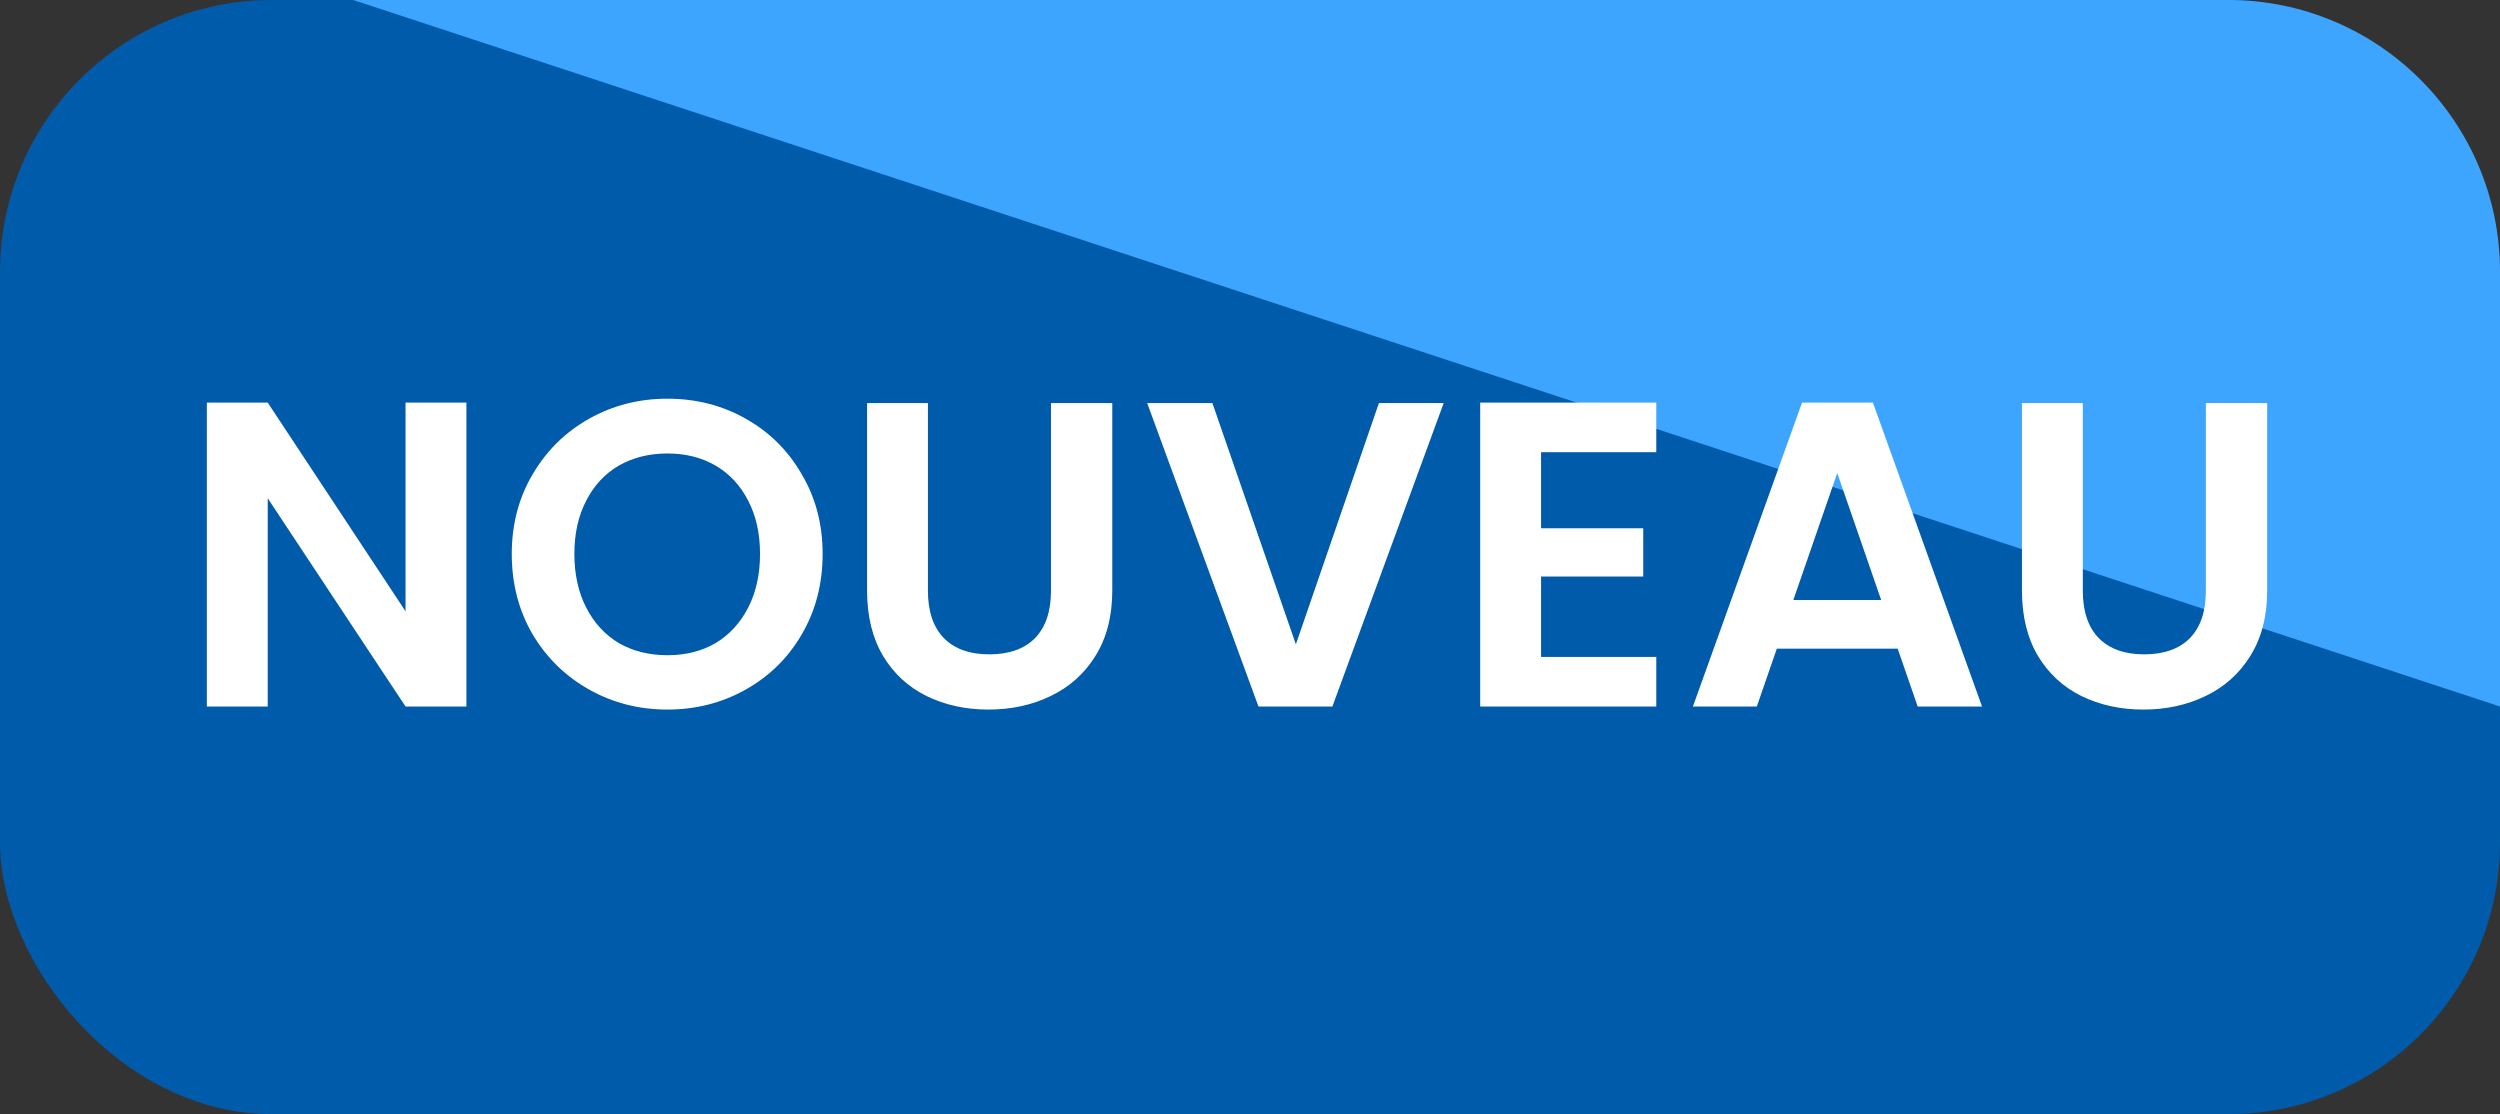 <svg width="92" height="41" viewBox="0 0 92 41" fill="none" xmlns="http://www.w3.org/2000/svg">
<rect x="0" y="0" width="92" height="41" fill="#333333" stroke="none"/>
<rect width="92" height="41" rx="10" fill="#005BAA"/>
<path d="M64.974 0H82C87.523 0 92 4.477 92 10V26L13 0H64.974Z" fill="#3EA5FF"/>
<path d="M17.164 26H14.924L9.852 18.336V26H7.612V14.816H9.852L14.924 22.496V14.816H17.164V26ZM24.561 26.112C23.516 26.112 22.556 25.867 21.681 25.376C20.807 24.885 20.113 24.208 19.601 23.344C19.089 22.469 18.833 21.483 18.833 20.384C18.833 19.296 19.089 18.32 19.601 17.456C20.113 16.581 20.807 15.899 21.681 15.408C22.556 14.917 23.516 14.672 24.561 14.672C25.617 14.672 26.577 14.917 27.441 15.408C28.316 15.899 29.004 16.581 29.505 17.456C30.017 18.32 30.273 19.296 30.273 20.384C30.273 21.483 30.017 22.469 29.505 23.344C29.004 24.208 28.316 24.885 27.441 25.376C26.567 25.867 25.607 26.112 24.561 26.112ZM24.561 24.112C25.233 24.112 25.825 23.963 26.337 23.664C26.849 23.355 27.249 22.917 27.537 22.352C27.825 21.787 27.969 21.131 27.969 20.384C27.969 19.637 27.825 18.987 27.537 18.432C27.249 17.867 26.849 17.435 26.337 17.136C25.825 16.837 25.233 16.688 24.561 16.688C23.889 16.688 23.292 16.837 22.769 17.136C22.257 17.435 21.857 17.867 21.569 18.432C21.281 18.987 21.137 19.637 21.137 20.384C21.137 21.131 21.281 21.787 21.569 22.352C21.857 22.917 22.257 23.355 22.769 23.664C23.292 23.963 23.889 24.112 24.561 24.112ZM34.148 14.832V21.744C34.148 22.501 34.345 23.083 34.74 23.488C35.135 23.883 35.689 24.08 36.404 24.08C37.129 24.08 37.689 23.883 38.084 23.488C38.479 23.083 38.676 22.501 38.676 21.744V14.832H40.932V21.728C40.932 22.677 40.724 23.483 40.308 24.144C39.903 24.795 39.353 25.285 38.66 25.616C37.977 25.947 37.215 26.112 36.372 26.112C35.54 26.112 34.783 25.947 34.1 25.616C33.428 25.285 32.895 24.795 32.5 24.144C32.105 23.483 31.908 22.677 31.908 21.728V14.832H34.148ZM53.128 14.832L49.032 26H46.312L42.216 14.832H44.616L47.688 23.712L50.744 14.832H53.128ZM56.711 16.64V19.44H60.471V21.216H56.711V24.176H60.951V26H54.471V14.816H60.951V16.64H56.711ZM69.835 23.872H65.387L64.651 26H62.299L66.315 14.816H68.923L72.939 26H70.571L69.835 23.872ZM69.227 22.08L67.611 17.408L65.995 22.08H69.227ZM76.648 14.832V21.744C76.648 22.501 76.845 23.083 77.24 23.488C77.635 23.883 78.189 24.08 78.904 24.08C79.629 24.08 80.189 23.883 80.584 23.488C80.979 23.083 81.176 22.501 81.176 21.744V14.832H83.432V21.728C83.432 22.677 83.224 23.483 82.808 24.144C82.403 24.795 81.853 25.285 81.16 25.616C80.477 25.947 79.715 26.112 78.872 26.112C78.04 26.112 77.283 25.947 76.6 25.616C75.928 25.285 75.395 24.795 75 24.144C74.605 23.483 74.408 22.677 74.408 21.728V14.832H76.648Z" fill="white"/>
</svg>
